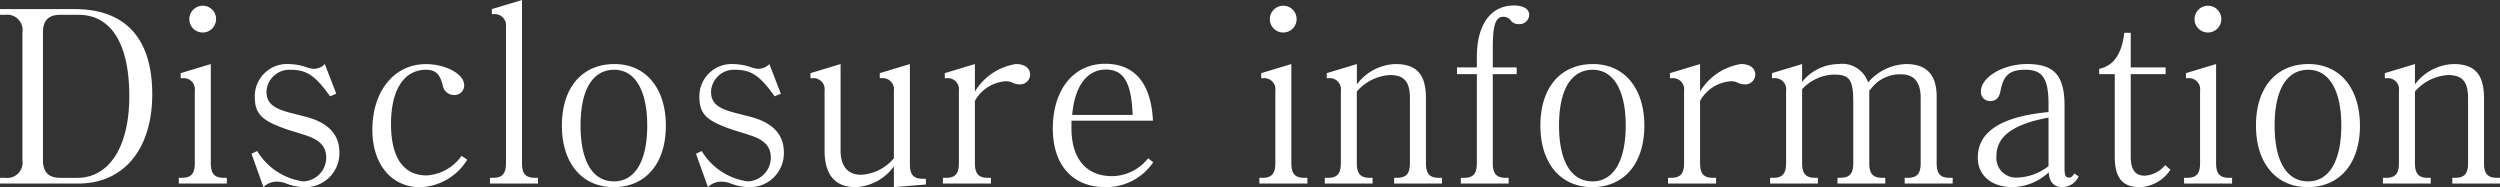 <svg xmlns="http://www.w3.org/2000/svg" width="198.74" height="14.877" viewBox="0 0 198.74 14.877">
  <rect x="0" y="0" width="198.74" height="14.877" fill="#333333" stroke="none"/>
  <path id="パス_16118" data-name="パス 16118" d="M12.388-7.106c0-4.427-2.128-6.764-6.175-6.764H.285v.456H.7a1.221,1.221,0,0,1,1.368,1.406V-1.862A1.221,1.221,0,0,1,.7-.456H.285V0H6.5C10.127,0,12.388-2.736,12.388-7.106Zm-1.824.152c0,4.009-1.577,6.5-4.142,6.5H5.073C4.142-.456,3.7-.912,3.7-1.862V-12.008c0-.95.437-1.406,1.368-1.406H6.517C9.12-13.414,10.564-11.115,10.564-6.954Zm6.9-6.118a1.058,1.058,0,0,0-1.045-1.064,1.067,1.067,0,0,0-1.083,1.064A1.062,1.062,0,0,0,16.4-12.008,1.062,1.062,0,0,0,17.461-13.072ZM18.316,0V-.456h-.228c-.76,0-1.045-.323-1.045-1.178V-9.5l-2.394.722v.4h.19a.882.882,0,0,1,.931,1.007v5.738c0,.855-.285,1.178-1.045,1.178H14.5V0Zm8.949-2.489c0-1.406-.893-2.356-2.641-2.812L23.37-5.624c-1.406-.361-1.9-.8-1.9-1.691a1.825,1.825,0,0,1,1.938-1.729c1.254,0,1.957.475,3.116,2.109l.494-.209L26.106-9.5a1.229,1.229,0,0,1-.874.38,1.963,1.963,0,0,1-.646-.152,4.654,4.654,0,0,0-1.33-.228,2.566,2.566,0,0,0-2.717,2.6c0,1.406.608,1.9,2.47,2.565.38.133.931.285,1.5.475,1.216.38,1.71.912,1.71,1.824A1.9,1.9,0,0,1,24.4-.171a5.07,5.07,0,0,1-3.667-2.413l-.456.209.95,2.66a1.483,1.483,0,0,1,1.045-.437A2.034,2.034,0,0,1,23.047,0a4.285,4.285,0,0,0,1.387.285A2.7,2.7,0,0,0,27.265-2.489ZM37.43-1.9l-.456-.3A3.665,3.665,0,0,1,34.219-.646c-1.862,0-2.85-1.406-2.85-4.1S32.4-9.044,34.143-9.044c.76,0,1.1.323,1.33,1.2a.907.907,0,0,0,.988.8.748.748,0,0,0,.722-.779c0-.874-1.444-1.672-3.04-1.672-2.508,0-4.256,2.128-4.256,5.225,0,2.736,1.52,4.56,3.8,4.56A4.57,4.57,0,0,0,37.43-1.9ZM43.054,0V-.456h-.228c-.76,0-1.045-.323-1.045-1.178V-14.592l-2.394.722v.4h.19a.891.891,0,0,1,.931,1.007v10.83c0,.855-.285,1.178-1.045,1.178h-.228V0ZM53.219-4.6c0-2.983-1.6-4.9-4.085-4.9-2.584,0-4.18,1.881-4.18,4.883s1.6,4.9,4.123,4.9C51.623.285,53.219-1.615,53.219-4.6Zm-1.482-.019c0,2.831-.969,4.446-2.641,4.446-1.71,0-2.66-1.615-2.66-4.446,0-2.85.969-4.427,2.679-4.427C50.768-9.044,51.737-7.41,51.737-4.617ZM62.6-2.489c0-1.406-.893-2.356-2.641-2.812L58.71-5.624c-1.406-.361-1.9-.8-1.9-1.691a1.825,1.825,0,0,1,1.938-1.729c1.254,0,1.957.475,3.116,2.109l.494-.209L61.446-9.5a1.229,1.229,0,0,1-.874.38,1.963,1.963,0,0,1-.646-.152A4.654,4.654,0,0,0,58.6-9.5a2.566,2.566,0,0,0-2.717,2.6c0,1.406.608,1.9,2.47,2.565.38.133.931.285,1.5.475,1.216.38,1.71.912,1.71,1.824A1.9,1.9,0,0,1,59.736-.171a5.07,5.07,0,0,1-3.667-2.413l-.456.209.95,2.66a1.483,1.483,0,0,1,1.045-.437A2.034,2.034,0,0,1,58.387,0a4.285,4.285,0,0,0,1.387.285A2.7,2.7,0,0,0,62.6-2.489ZM73.891.076V-.38h-.228c-.76,0-1.045-.323-1.045-1.159V-9.5l-2.394.722v.4h.19a.882.882,0,0,1,.931,1.007v5.358A3.629,3.629,0,0,1,68.723-.7c-1.045,0-1.615-.684-1.615-1.938V-9.5l-2.394.722v.4h.19a.882.882,0,0,1,.931,1.007v4.731c0,1.957.836,2.926,2.489,2.926a3.979,3.979,0,0,0,3.021-1.653V.285Zm8.284-8.721c0-.532-.418-.855-1.14-.855a4.645,4.645,0,0,0-3.249,2.185V-9.5l-2.394.722v.4h.19a.882.882,0,0,1,.931,1.007v5.738c0,.855-.285,1.178-1.045,1.178H75.24V0h3.819V-.456h-.228c-.76,0-1.045-.323-1.045-1.178v-4.94a3.045,3.045,0,0,1,2.432-1.558,1.187,1.187,0,0,1,.475.076,1.4,1.4,0,0,0,.665.171A.788.788,0,0,0,82.175-8.645ZM91.96-1.691l-.4-.323A3.7,3.7,0,0,1,88.692-.589c-2.052,0-3.23-1.387-3.23-3.8V-5h6.479c-.152-2.964-1.444-4.522-3.8-4.522-2.508,0-4.161,2.052-4.161,5.149,0,2.907,1.577,4.655,4.161,4.655A4.507,4.507,0,0,0,91.96-1.691ZM90.326-5.453H85.519c.19-2.28,1.178-3.61,2.679-3.61C89.623-9.063,90.231-8.018,90.326-5.453Zm13.034-7.619a1.058,1.058,0,0,0-1.045-1.064,1.067,1.067,0,0,0-1.083,1.064,1.062,1.062,0,0,0,1.064,1.064A1.062,1.062,0,0,0,103.36-13.072ZM104.215,0V-.456h-.228c-.76,0-1.045-.323-1.045-1.178V-9.5l-2.394.722v.4h.19a.882.882,0,0,1,.931,1.007v5.738c0,.855-.285,1.178-1.045,1.178H100.4V0Zm10.7,0V-.456h-.228c-.76,0-1.045-.323-1.045-1.178V-6.783c0-1.9-.741-2.717-2.432-2.717a3.991,3.991,0,0,0-3.059,1.615V-9.5l-2.394.722v.4h.19a.882.882,0,0,1,.931,1.007v5.738c0,.855-.285,1.178-1.045,1.178H105.6V0h3.8V-.456h-.209c-.76,0-1.045-.323-1.045-1.178V-7.315a3.769,3.769,0,0,1,2.622-1.311c1.14,0,1.6.513,1.6,1.843v5.149c0,.855-.285,1.178-1.045,1.178h-.209V0Zm6.935-13.414c0-.456-.456-.741-1.216-.741-1.843,0-2.945,1.52-2.945,4.085v.836h-1.577V-8.7h1.577v7.068c0,.855-.285,1.178-1.045,1.178h-.228V0h3.8V-.456H120c-.76,0-1.045-.323-1.045-1.178V-8.7h1.9v-.532h-1.9v-1.482c0-1.9.209-2.546.855-2.546a.751.751,0,0,1,.57.285.762.762,0,0,0,.665.3A.756.756,0,0,0,121.847-13.414ZM131.005-4.6c0-2.983-1.6-4.9-4.085-4.9-2.584,0-4.18,1.881-4.18,4.883s1.6,4.9,4.123,4.9C129.409.285,131.005-1.615,131.005-4.6Zm-1.482-.019c0,2.831-.969,4.446-2.641,4.446-1.71,0-2.66-1.615-2.66-4.446,0-2.85.969-4.427,2.679-4.427C128.554-9.044,129.523-7.41,129.523-4.617Zm10.3-4.028c0-.532-.418-.855-1.14-.855a4.645,4.645,0,0,0-3.249,2.185V-9.5l-2.394.722v.4h.19a.882.882,0,0,1,.931,1.007v5.738c0,.855-.285,1.178-1.045,1.178h-.228V0h3.819V-.456h-.228c-.76,0-1.045-.323-1.045-1.178v-4.94a3.045,3.045,0,0,1,2.432-1.558,1.187,1.187,0,0,1,.475.076,1.4,1.4,0,0,0,.665.171A.788.788,0,0,0,139.821-8.645ZM155.515,0V-.456h-.228c-.76,0-1.045-.323-1.045-1.178V-6.916c0-1.729-.8-2.584-2.432-2.584a4.156,4.156,0,0,0-3.021,1.463A2.168,2.168,0,0,0,146.433-9.5a3.738,3.738,0,0,0-2.888,1.425V-9.5l-2.394.722v.4h.19a.882.882,0,0,1,.931,1.007v5.738c0,.855-.285,1.178-1.045,1.178H141V0h3.8V-.456h-.209c-.76,0-1.045-.323-1.045-1.178V-7.505a3.623,3.623,0,0,1,2.508-1.159c1.273,0,1.558.4,1.558,2.2v4.826c0,.855-.285,1.178-1.045,1.178h-.209V0h3.8V-.456h-.228c-.76,0-1.045-.323-1.045-1.178V-7.391L149-7.505a2.872,2.872,0,0,1,2.432-1.178c1.007,0,1.539.627,1.539,1.862v5.187c0,.855-.285,1.178-1.045,1.178H151.7V0Zm10.013-.57L165.186-.8c-.19.285-.266.323-.418.323-.285,0-.361-.171-.361-.779v-4.94c0-2.394-.817-3.306-2.983-3.306-1.9,0-3.667,1.045-3.667,2.185a.724.724,0,0,0,.741.76c.456,0,.722-.266.817-.8.228-1.254.741-1.691,1.957-1.691,1.387,0,1.862.684,1.862,2.736v.627c-3.762.361-5.624,1.558-5.624,3.629,0,1.406,1.083,2.337,2.755,2.337a4.323,4.323,0,0,0,2.888-1.178c.038.779.418,1.178,1.083,1.178A1.443,1.443,0,0,0,165.528-.57Zm-2.394-.817a4.237,4.237,0,0,1-2.47.912,1.562,1.562,0,0,1-1.672-1.691c0-1.577,1.292-2.546,4.142-3.078Zm9.69.285-.418-.361a2.287,2.287,0,0,1-1.615.836c-.779,0-1.121-.475-1.121-1.539V-8.7h2.774v-.532H169.67v-2.755h-.513c-.19,1.672-.836,2.622-1.995,2.869V-8.7H168.4v6.555c0,1.691.608,2.432,1.995,2.432A3.047,3.047,0,0,0,172.824-1.1Zm4.047-11.97a1.058,1.058,0,0,0-1.045-1.064,1.067,1.067,0,0,0-1.083,1.064,1.062,1.062,0,0,0,1.064,1.064A1.062,1.062,0,0,0,176.871-13.072ZM177.726,0V-.456H177.5c-.76,0-1.045-.323-1.045-1.178V-9.5l-2.394.722v.4h.19a.882.882,0,0,1,.931,1.007v5.738c0,.855-.285,1.178-1.045,1.178h-.228V0Zm10.165-4.6c0-2.983-1.6-4.9-4.085-4.9-2.584,0-4.18,1.881-4.18,4.883s1.6,4.9,4.123,4.9C186.295.285,187.891-1.615,187.891-4.6Zm-1.482-.019c0,2.831-.969,4.446-2.641,4.446-1.71,0-2.66-1.615-2.66-4.446,0-2.85.969-4.427,2.679-4.427C185.44-9.044,186.409-7.41,186.409-4.617ZM199.025,0V-.456H198.8c-.76,0-1.045-.323-1.045-1.178V-6.783c0-1.9-.741-2.717-2.432-2.717a3.99,3.99,0,0,0-3.059,1.615V-9.5l-2.394.722v.4h.19a.882.882,0,0,1,.931,1.007v5.738c0,.855-.285,1.178-1.045,1.178h-.228V0h3.8V-.456h-.209c-.76,0-1.045-.323-1.045-1.178V-7.315a3.769,3.769,0,0,1,2.622-1.311c1.14,0,1.6.513,1.6,1.843v5.149c0,.855-.285,1.178-1.045,1.178h-.209V0Z" transform="translate(-0.285 14.592)" fill="#fff"/>
</svg>

